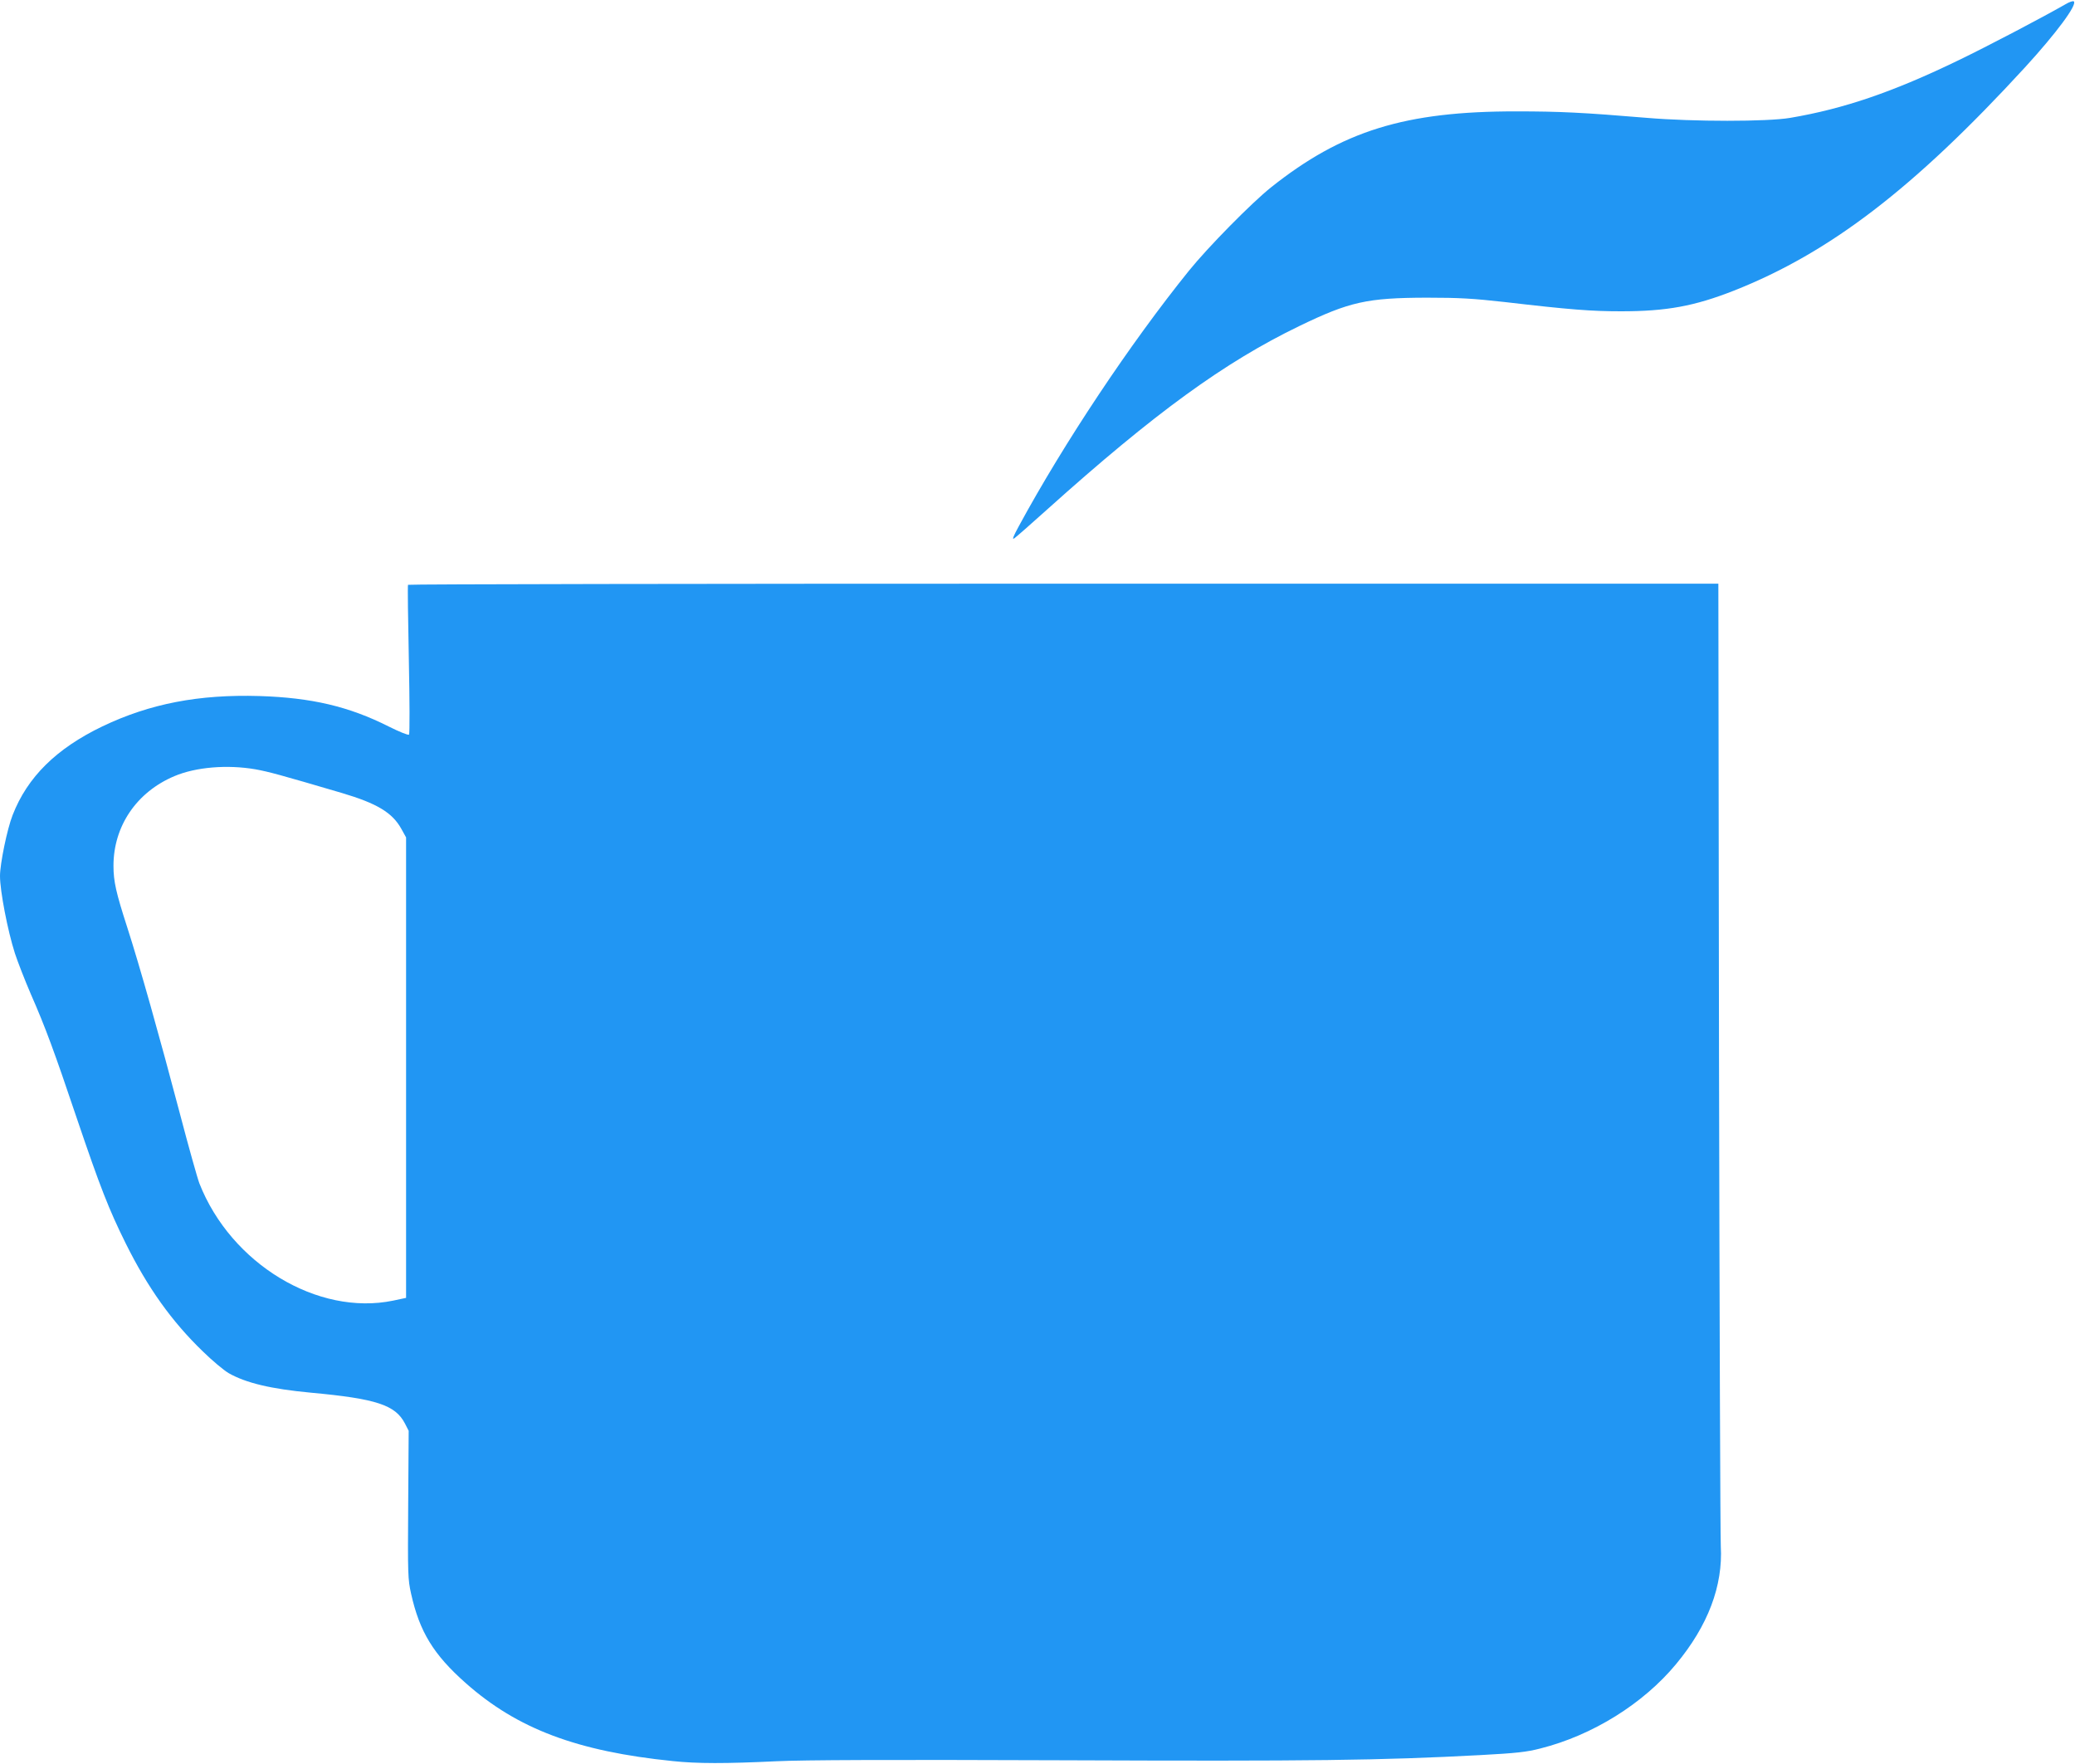 <?xml version="1.0" standalone="no"?>
<!DOCTYPE svg PUBLIC "-//W3C//DTD SVG 20010904//EN"
 "http://www.w3.org/TR/2001/REC-SVG-20010904/DTD/svg10.dtd">
<svg version="1.0" xmlns="http://www.w3.org/2000/svg"
 width="1280pt" height="1088pt" viewBox="0 0 1280 1088"
 preserveAspectRatio="xMidYMid meet">
<g transform="translate(0,1088) scale(0.1,-0.1)"
fill="#2196f3" stroke="none">
<path d="M12740 10853 c-145 -83 -483 -260 -655 -343 -406 -197 -711 -301
-1042 -357 -141 -24 -597 -24 -883 0 -394 33 -541 40 -805 40 -688 1 -1076
-120 -1515 -469 -121 -97 -388 -368 -506 -514 -363 -450 -770 -1061 -1049
-1575 -36 -66 -43 -86 -28 -75 12 8 103 88 203 178 665 597 1094 908 1555
1131 310 150 418 174 785 175 203 0 286 -5 483 -27 402 -47 535 -57 717 -57
281 0 453 32 695 127 593 234 1112 632 1797 1378 193 211 322 385 301 406 -5
5 -28 -3 -53 -18z"/>
<path d="M2517 7273 c-3 -5 0 -212 5 -462 5 -250 6 -457 1 -462 -5 -5 -61 18
-125 50 -246 124 -477 178 -798 188 -374 11 -675 -47 -968 -187 -285 -137
-463 -313 -554 -547 -34 -86 -78 -301 -78 -376 0 -92 47 -337 92 -477 17 -52
61 -165 98 -251 90 -205 145 -354 283 -764 145 -428 199 -565 302 -773 136
-274 284 -482 477 -668 57 -56 128 -115 158 -133 107 -61 262 -98 510 -121
402 -37 519 -76 578 -190 l23 -45 -3 -455 c-3 -433 -2 -460 18 -550 52 -234
138 -375 337 -551 318 -282 687 -421 1277 -481 151 -16 326 -16 640 -1 165 8
688 10 1760 6 1553 -6 1962 -1 2583 32 223 12 285 19 370 41 321 81 634 276
836 520 197 237 290 483 276 728 -3 61 -8 1422 -11 3024 l-4 2912 -4040 0
c-2221 0 -4041 -3 -4043 -7z m-941 -1138 c82 -15 149 -33 533 -146 216 -64
311 -121 366 -220 l30 -54 0 -1420 0 -1420 -80 -17 c-465 -96 -1000 227 -1195
723 -11 28 -66 223 -121 433 -122 463 -248 911 -324 1146 -69 214 -85 283 -85
380 0 245 143 455 376 553 132 56 326 72 500 42z"/>
</g>
</svg>
